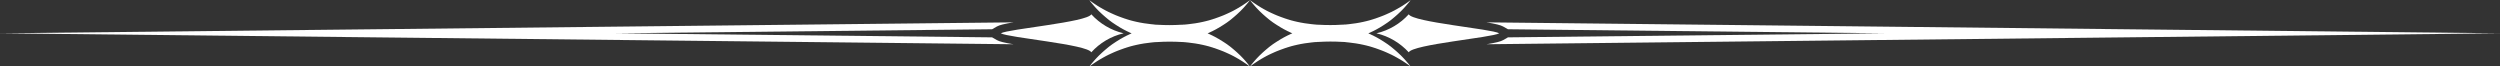 <?xml version="1.0" encoding="UTF-8" standalone="no"?><svg xmlns="http://www.w3.org/2000/svg" xmlns:xlink="http://www.w3.org/1999/xlink" fill="#ffffff" height="13.3" preserveAspectRatio="xMidYMid meet" version="1" viewBox="0.0 0.0 500.0 13.3" width="500" zoomAndPan="magnify"><rect x="0.0" y="0.0" width="500.0" height="13.3" fill="#333333" stroke="none"/><g><g><g id="change1_1"><path d="M198.42,7.47h0l-75.24-.81,75.24-.81h0l.96-.55c.51-.29,1.46-.52,3.3-.83L0,6.66l202.68,2.19c-1.84-.31-2.79-.54-3.3-.83l-.96-.55Z"/><path d="M297.32,4.47c1.84,.31,2.78,.54,3.3,.83l.97,.55,75.24,.81-75.24,.81-.96,.55c-.51,.29-1.46,.52-3.3,.83l202.68-2.19-202.68-2.19Z"/><path d="M275.29,6.66c2.53,.6,4.76,1.95,6.46,3.8,.83-1.59,16.54-2.92,18.1-3.8-1.56-.89-17.27-2.21-18.1-3.8-1.69,1.86-3.93,3.21-6.46,3.8Z"/><path d="M281.65,12.71l-.21-.25-.06-.07-.06-.07-.13-.15-.14-.16s-.05-.05-.07-.08l-.07-.08-.32-.34-.36-.37-.05-.05-.05-.05-.1-.09-.2-.19c-.07-.07-.14-.13-.21-.2l-.22-.2c-.07-.07-.15-.13-.23-.2l-.24-.21-.06-.05-.06-.05-.12-.1-.25-.21-.26-.21-.13-.1-.07-.05-.07-.05-.28-.21s-.09-.07-.14-.1l-.15-.1-.3-.2c-.1-.07-.2-.13-.3-.2-.2-.14-.42-.26-.63-.39l-.08-.05-.08-.05-.16-.09-.17-.09-.08-.05-.08-.05-.34-.18-.09-.05s-.06-.03-.09-.04l-.17-.09-.17-.09-.09-.04s-.06-.03-.09-.04l-.35-.17-.09-.04-.09-.04-.18-.08-.05-.02,.05-.02,.18-.08,.09-.04,.09-.04,.35-.17s.06-.03,.09-.04l.09-.04,.17-.09,.17-.09s.06-.03,.09-.04l.09-.05,.34-.18,.08-.05,.08-.05,.17-.09,.16-.09,.08-.05,.08-.05c.21-.13,.43-.26,.63-.39,.1-.07,.2-.13,.3-.2l.3-.2,.15-.1s.1-.07,.14-.1l.28-.21,.07-.05,.07-.05,.13-.1,.26-.21,.25-.21,.12-.1,.06-.05,.06-.05,.24-.21c.08-.07,.15-.13,.23-.2l.22-.2c.07-.07,.14-.13,.21-.2l.2-.19,.1-.09,.05-.05,.05-.05,.36-.37,.32-.34,.07-.08s.05-.05,.07-.08l.14-.16,.13-.15,.06-.07,.06-.07,.21-.25c.06-.08,.12-.15,.17-.21l.31-.4-.41,.3c-.06,.05-.14,.1-.22,.16l-.26,.18-.07,.05-.08,.05-.16,.11-.17,.11s-.06,.04-.09,.06l-.09,.06-.39,.24-.42,.25-.06,.03-.06,.03-.11,.07-.23,.13c-.08,.05-.16,.09-.24,.13l-.25,.14c-.08,.05-.17,.09-.26,.13l-.27,.14-.07,.03-.07,.03-.14,.07-.28,.13-.29,.13-.15,.07-.07,.03-.07,.03-.3,.13c-.05,.02-.1,.04-.15,.06l-.15,.06-.31,.12c-.1,.04-.21,.08-.32,.12-.21,.08-.43,.15-.64,.23l-.08,.03-.08,.03-.16,.05-.17,.05-.08,.03-.08,.03-.34,.1-.08,.03s-.06,.02-.08,.02l-.17,.05-.17,.05-.08,.02s-.06,.01-.09,.02l-.34,.09-.09,.02-.09,.02-.17,.04-.17,.04-.09,.02-.09,.02-.35,.07-.09,.02-.09,.02-.17,.03c-.23,.05-.46,.08-.69,.12-.46,.07-.92,.14-1.37,.18-.22,.03-.45,.04-.67,.07-.06,0-.11,0-.17,.01h-.16l-.16,.02h-.16c-.87,.06-1.69,.08-2.44,.08-.75,0-1.57-.02-2.44-.07h-.08s-.05,0-.08-.01h-.16l-.16-.02c-.06,0-.11,0-.17-.01-.22-.02-.45-.04-.67-.07-.45-.05-.91-.11-1.37-.18-.23-.04-.46-.08-.69-.12l-.17-.03-.09-.02s-.06-.01-.09-.02l-.35-.07-.09-.02-.09-.02-.17-.04-.17-.04-.09-.02-.09-.02-.34-.09-.09-.02-.08-.02-.17-.05-.17-.05-.08-.02-.08-.03-.34-.1-.08-.03-.08-.03-.17-.05-.16-.05-.08-.03s-.05-.02-.08-.03c-.22-.08-.43-.15-.64-.23-.11-.04-.21-.08-.32-.12l-.31-.12-.15-.06c-.05-.02-.1-.04-.15-.06l-.3-.13-.07-.03-.07-.03-.15-.07-.29-.13-.28-.13-.14-.07-.07-.03-.07-.03-.27-.14c-.09-.04-.17-.09-.26-.13l-.25-.14c-.08-.04-.16-.09-.24-.13l-.23-.13-.11-.07-.06-.03-.06-.03-.42-.26-.39-.24-.09-.06s-.06-.04-.09-.06l-.17-.11-.16-.11-.08-.05-.07-.05-.26-.18c-.08-.06-.16-.11-.22-.16l-.41-.3s.11,.14,.31,.4c.05,.07,.11,.14,.17,.21l.21,.25s.04,.05,.06,.07l.06,.07,.13,.15,.14,.16s.05,.05,.07,.08l.07,.08,.32,.34,.36,.37,.05,.05,.05,.05,.1,.09,.2,.19c.07,.07,.14,.13,.21,.2l.22,.2c.07,.07,.15,.13,.23,.2l.24,.21,.06,.05,.06,.05,.12,.1,.25,.21,.26,.21,.13,.1,.07,.05,.07,.05,.28,.21s.09,.07,.14,.1l.15,.1,.3,.2c.1,.07,.2,.13,.31,.2,.2,.14,.42,.26,.63,.39,.03,.02,.05,.03,.08,.05l.08,.05,.16,.09,.17,.09,.08,.05,.08,.05,.34,.18,.09,.05,.09,.04,.17,.09,.17,.09,.09,.04,.09,.04,.35,.17,.09,.04,.09,.04,.18,.08,.05,.02-.05,.02-.18,.08-.09,.04-.09,.04-.35,.17-.09,.04-.09,.04-.17,.09-.17,.09-.09,.04-.09,.05-.34,.18-.08,.05-.08,.05-.17,.09-.16,.09-.08,.05s-.05,.03-.08,.05c-.21,.13-.43,.26-.63,.39-.1,.07-.2,.13-.31,.2l-.3,.2-.15,.1s-.1,.07-.14,.1l-.28,.21-.07,.05-.07,.05-.13,.1-.26,.21-.25,.21-.12,.1-.06,.05-.06,.05-.24,.21c-.08,.07-.16,.13-.23,.2l-.22,.2c-.07,.07-.14,.13-.21,.2l-.2,.19-.1,.09-.05,.05-.05,.05-.36,.37-.32,.34-.07,.08s-.05,.05-.07,.08l-.14,.16-.13,.15-.06,.07s-.04,.05-.06,.07l-.21,.25c-.06,.08-.12,.15-.17,.21l-.31,.4,.41-.3c.06-.05,.14-.1,.22-.16l.26-.18,.07-.05,.08-.05,.16-.11,.17-.11s.06-.04,.09-.06l.09-.06,.39-.24,.42-.26,.06-.03,.06-.03,.11-.07,.23-.13c.08-.05,.16-.09,.24-.13l.25-.14c.08-.05,.17-.09,.26-.13l.27-.14,.07-.03,.07-.03,.14-.07,.28-.13,.29-.13,.15-.07,.07-.03,.07-.03,.3-.13c.05-.02,.1-.04,.15-.06l.15-.06,.31-.12c.1-.04,.21-.08,.32-.12,.21-.08,.43-.15,.64-.23,.03,0,.05-.02,.08-.03l.08-.03,.16-.05,.17-.05,.08-.03,.08-.03,.34-.1,.08-.03,.08-.02,.17-.05,.17-.05,.08-.02,.09-.02,.34-.09,.09-.02,.09-.02,.17-.04,.17-.04,.09-.02,.09-.02,.35-.07s.06-.01,.09-.02l.09-.02,.17-.03c.23-.05,.46-.08,.69-.12,.46-.07,.92-.14,1.37-.18,.22-.03,.45-.04,.67-.07,.06,0,.11,0,.17-.01h.16l.16-.02s.05,0,.08,0h.08c.87-.06,1.69-.07,2.44-.08,.75,0,1.57,.02,2.44,.07h.16l.16,.02h.16c.06,.02,.11,.02,.17,.03,.22,.02,.45,.04,.67,.07,.45,.05,.91,.11,1.37,.18,.23,.04,.46,.08,.69,.12l.17,.03,.09,.02,.09,.02,.35,.07,.09,.02,.09,.02,.17,.04,.17,.04,.09,.02,.09,.02,.34,.09s.06,.01,.09,.02l.08,.02,.17,.05,.17,.05s.06,.02,.08,.02l.08,.03,.34,.1,.08,.03,.08,.03,.17,.05,.16,.05,.08,.03,.08,.03c.22,.08,.43,.15,.64,.23,.11,.04,.21,.08,.32,.12l.31,.12,.15,.06c.05,.02,.1,.04,.15,.06l.3,.13,.07,.03,.07,.03,.15,.07,.29,.13,.28,.13,.14,.07,.07,.03,.07,.03,.27,.14c.09,.04,.17,.09,.26,.13l.25,.14c.08,.04,.16,.09,.24,.13l.23,.13,.11,.07,.06,.03,.06,.03,.42,.25,.39,.24,.09,.06s.06,.04,.09,.06l.17,.11,.16,.11,.08,.05,.07,.05,.26,.18c.08,.06,.16,.11,.22,.16l.41,.3-.31-.4c-.05-.07-.11-.14-.17-.21Z"/><path d="M218.26,10.46c1.69-1.86,3.93-3.21,6.46-3.8-2.53-.6-4.76-1.95-6.46-3.8-.83,1.59-16.54,2.92-18.1,3.8,1.56,.89,17.27,2.21,18.1,3.8Z"/><path d="M249.52,12.71l-.21-.25s-.04-.05-.06-.07l-.06-.07-.13-.15-.14-.16s-.05-.05-.07-.08l-.07-.08-.32-.34-.36-.37-.05-.05-.05-.05-.1-.09-.2-.19c-.07-.07-.14-.13-.21-.2l-.22-.2c-.07-.07-.15-.13-.23-.2l-.24-.21-.06-.05-.06-.05-.12-.1-.25-.21-.26-.21-.13-.1-.07-.05-.07-.05-.28-.21s-.09-.07-.14-.1l-.15-.1-.3-.2c-.1-.07-.2-.13-.31-.2-.2-.14-.42-.26-.63-.39-.03-.02-.05-.03-.08-.05l-.08-.05-.16-.09-.17-.09-.08-.05-.08-.05-.34-.18-.09-.05-.09-.04-.17-.09-.17-.09-.09-.04-.09-.04-.35-.17-.09-.04-.09-.04-.18-.08-.05-.02,.05-.02,.18-.08,.09-.04,.09-.04,.35-.17,.09-.04,.09-.04,.17-.09,.17-.09,.09-.04,.09-.05,.34-.18,.08-.05,.08-.05,.17-.09,.16-.09,.08-.05s.05-.03,.08-.05c.21-.13,.43-.26,.63-.39,.1-.07,.2-.13,.31-.2l.3-.2,.15-.1s.1-.07,.14-.1l.28-.21,.07-.05,.07-.05,.13-.1,.26-.21,.25-.21,.12-.1,.06-.05,.06-.05,.24-.21c.08-.07,.16-.13,.23-.2l.22-.2c.07-.07,.14-.13,.21-.2l.2-.19,.1-.09,.05-.05,.05-.05,.36-.37,.32-.34,.07-.08s.05-.05,.07-.08l.14-.16,.13-.15,.06-.07s.04-.05,.06-.07l.21-.25c.06-.08,.12-.15,.17-.21,.2-.26,.31-.4,.31-.4l-.41,.3c-.06,.05-.14,.1-.22,.16l-.26,.18-.07,.05-.08,.05-.16,.11-.17,.11s-.06,.04-.09,.06l-.09,.06-.39,.24-.42,.26-.06,.03-.06,.03-.11,.07-.23,.13c-.08,.05-.16,.09-.24,.13l-.25,.14c-.08,.05-.17,.09-.26,.13l-.27,.14-.07,.03-.07,.03-.14,.07-.28,.13-.29,.13-.15,.07-.07,.03-.07,.03-.3,.13c-.05,.02-.1,.04-.15,.06l-.15,.06-.31,.12c-.1,.04-.21,.08-.32,.12-.21,.08-.43,.15-.64,.23-.03,0-.05,.02-.08,.03l-.08,.03-.16,.05-.17,.05-.08,.03-.08,.03-.34,.1-.08,.03-.08,.02-.17,.05-.17,.05-.08,.02-.09,.02-.34,.09-.09,.02-.09,.02-.17,.04-.17,.04-.09,.02-.09,.02-.35,.07s-.06,.01-.09,.02l-.09,.02-.17,.03c-.23,.05-.46,.08-.69,.12-.46,.07-.92,.14-1.37,.18-.22,.03-.45,.04-.67,.07-.06,0-.11,0-.17,.01h-.16l-.16,.02s-.05,0-.08,0h-.08c-.87,.06-1.69,.07-2.44,.08-.75,0-1.57-.02-2.44-.07h-.16l-.16-.02h-.16c-.06-.02-.11-.02-.17-.03-.22-.02-.45-.04-.67-.07-.45-.05-.91-.11-1.37-.18-.23-.04-.46-.08-.69-.12l-.17-.03-.09-.02-.09-.02-.35-.07-.09-.02-.09-.02-.17-.04-.17-.04-.09-.02-.09-.02-.34-.09s-.06-.01-.09-.02l-.08-.02-.17-.05-.17-.05s-.06-.02-.08-.02l-.08-.03-.34-.1-.08-.03-.08-.03-.17-.05-.16-.05-.08-.03-.08-.03c-.22-.08-.43-.15-.64-.23-.11-.04-.21-.08-.32-.12l-.31-.12-.15-.06c-.05-.02-.1-.04-.15-.06l-.3-.13-.07-.03-.07-.03-.15-.07-.29-.13-.28-.13-.14-.07-.07-.03-.07-.03-.27-.14c-.09-.04-.17-.09-.26-.13l-.25-.14c-.08-.04-.16-.09-.24-.13l-.23-.13-.11-.07-.06-.03-.06-.03-.42-.25-.39-.24-.09-.06s-.06-.04-.09-.06l-.17-.11-.16-.11-.08-.05-.07-.05-.26-.18c-.08-.06-.16-.11-.22-.16-.26-.19-.41-.3-.41-.3l.31,.4c.05,.07,.11,.14,.17,.21l.21,.25,.06,.07,.06,.07,.13,.15,.14,.16s.05,.05,.07,.08l.07,.08,.32,.34,.36,.37,.05,.05,.05,.05,.1,.09,.2,.19c.07,.07,.14,.13,.21,.2l.22,.2c.07,.07,.15,.13,.23,.2l.24,.21,.06,.05,.06,.05,.12,.1,.25,.21,.26,.21,.13,.1,.07,.05,.07,.05,.28,.21s.09,.07,.14,.1l.15,.1,.3,.2c.1,.07,.2,.13,.3,.2,.2,.14,.42,.26,.63,.39l.08,.05,.08,.05,.16,.09,.17,.09,.08,.05,.08,.05,.34,.18,.09,.05s.06,.03,.09,.04l.17,.09,.17,.09,.09,.04s.06,.03,.09,.04l.35,.17,.09,.04,.09,.04,.18,.08,.05,.02-.05,.02-.18,.08-.09,.04-.09,.04-.35,.17s-.06,.03-.09,.04l-.09,.04-.17,.09-.17,.09s-.06,.03-.09,.04l-.09,.05-.34,.18-.08,.05-.08,.05-.17,.09-.16,.09-.08,.05-.08,.05c-.21,.13-.43,.26-.63,.39-.1,.07-.2,.13-.3,.2l-.3,.2-.15,.1s-.1,.07-.14,.1l-.28,.21-.07,.05-.07,.05-.13,.1-.26,.21-.25,.21-.12,.1-.06,.05-.06,.05-.24,.21c-.08,.07-.15,.13-.23,.2l-.22,.2c-.07,.07-.14,.13-.21,.2l-.2,.19-.1,.09-.05,.05-.05,.05-.36,.37-.32,.34-.07,.08s-.05,.05-.07,.08l-.14,.16-.13,.15-.06,.07-.06,.07-.21,.25c-.06,.08-.12,.15-.17,.21l-.31,.4,.41-.3c.06-.05,.14-.1,.22-.16l.26-.18,.07-.05,.08-.05,.16-.11,.17-.11s.06-.04,.09-.06l.09-.06,.39-.24,.42-.25,.06-.03,.06-.03,.11-.07,.23-.13c.08-.05,.16-.09,.24-.13l.25-.14c.08-.05,.17-.09,.26-.13l.27-.14,.07-.03,.07-.03,.14-.07,.28-.13,.29-.13,.15-.07,.07-.03,.07-.03,.3-.13c.05-.02,.1-.04,.15-.06l.15-.06,.31-.12c.1-.04,.21-.08,.32-.12,.21-.08,.43-.15,.64-.23l.08-.03,.08-.03,.16-.05,.17-.05,.08-.03,.08-.03,.34-.1,.08-.03s.06-.02,.08-.02l.17-.05,.17-.05,.08-.02s.06-.01,.09-.02l.34-.09,.09-.02,.09-.02,.17-.04,.17-.04,.09-.02,.09-.02,.35-.07,.09-.02,.09-.02,.17-.03c.23-.05,.46-.08,.69-.12,.46-.07,.92-.14,1.37-.18,.22-.03,.45-.04,.67-.07,.06,0,.11,0,.17-.01h.16l.16-.02h.16c.87-.06,1.69-.08,2.44-.08,.75,0,1.57,.02,2.44,.07h.08s.05,0,.08,.01h.16l.16,.02c.06,0,.11,0,.17,.01,.22,.02,.45,.04,.67,.07,.45,.05,.91,.11,1.37,.18,.23,.04,.46,.08,.69,.12l.17,.03,.09,.02s.06,.01,.09,.02l.35,.07,.09,.02,.09,.02,.17,.04,.17,.04,.09,.02,.09,.02,.34,.09,.09,.02,.08,.02,.17,.05,.17,.05,.08,.02,.08,.03,.34,.1,.08,.03,.08,.03,.17,.05,.16,.05,.08,.03s.05,.02,.08,.03c.22,.08,.43,.15,.64,.23,.11,.04,.21,.08,.32,.12l.31,.12,.15,.06c.05,.02,.1,.04,.15,.06l.3,.13,.07,.03,.07,.03,.15,.07,.29,.13,.28,.13,.14,.07,.07,.03,.07,.03,.27,.14c.09,.04,.17,.09,.26,.13l.25,.14c.08,.04,.16,.09,.24,.13l.23,.13,.11,.07,.06,.03,.06,.03,.42,.26,.39,.24,.09,.06s.06,.04,.09,.06l.17,.11,.16,.11,.08,.05,.07,.05,.26,.18c.08,.06,.16,.11,.22,.16l.41,.3-.31-.4c-.05-.07-.11-.14-.17-.21Z"/></g></g></g></svg>